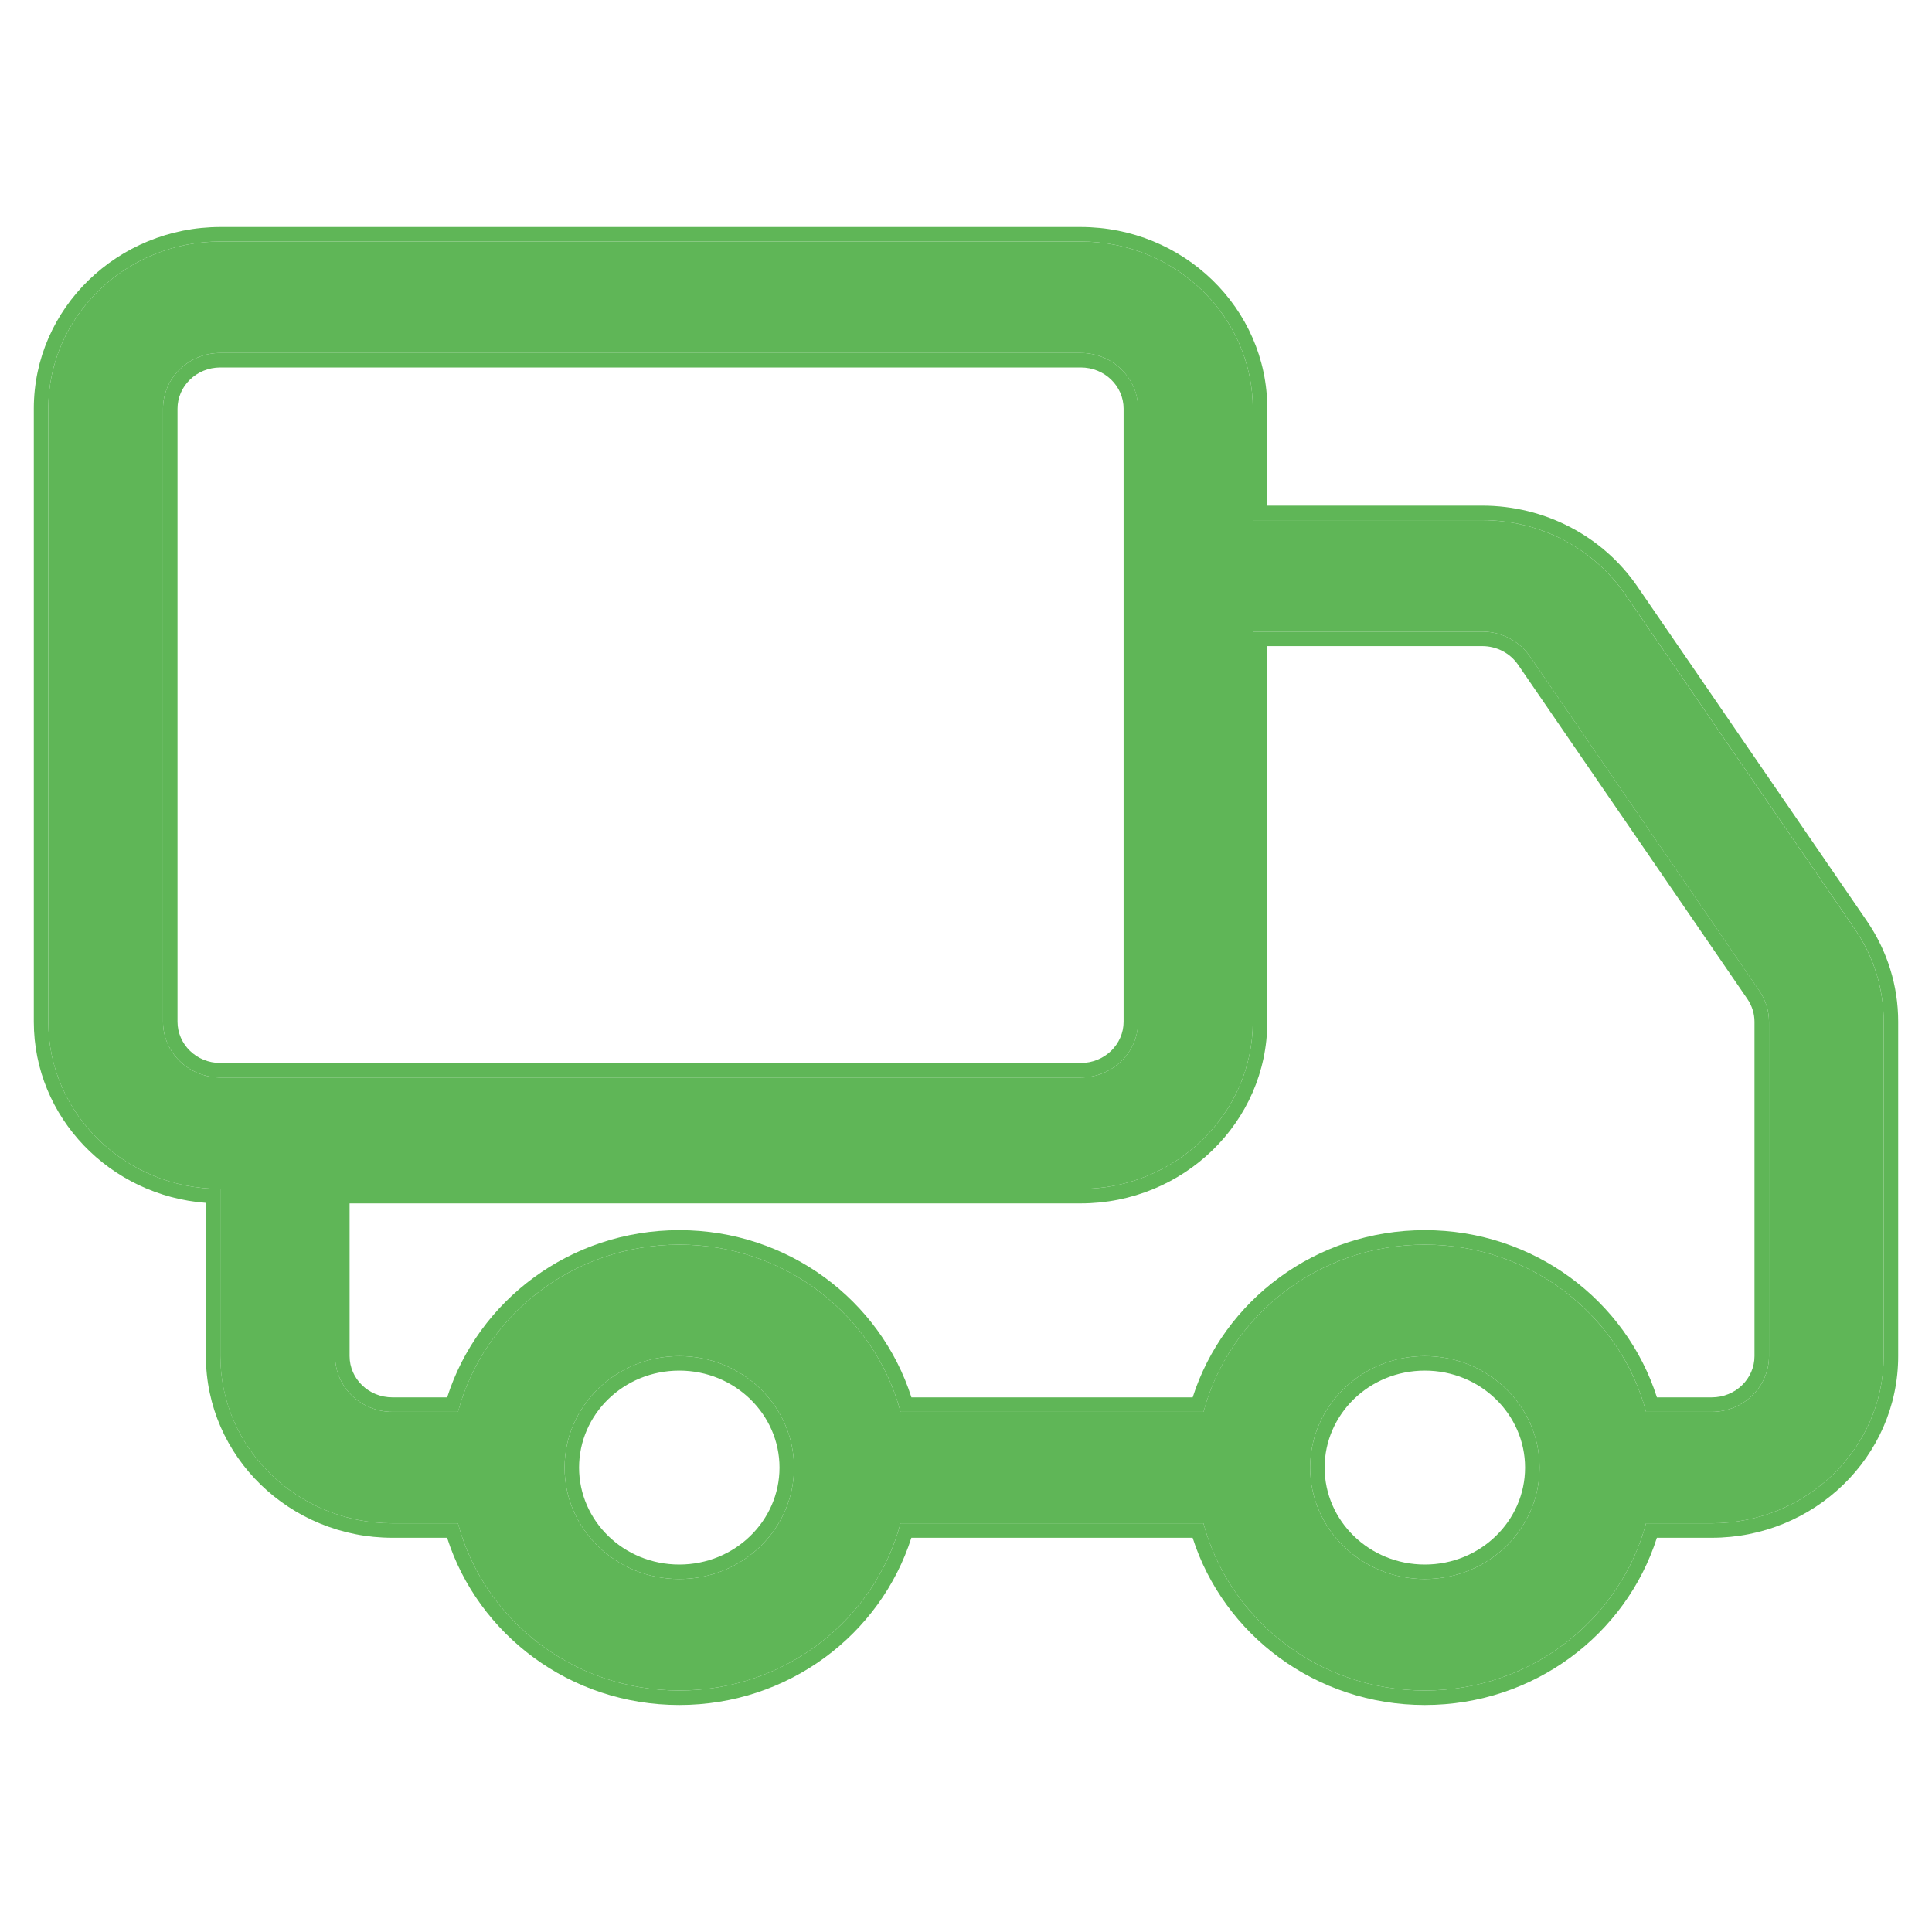 <?xml version="1.0" encoding="UTF-8"?> <svg xmlns="http://www.w3.org/2000/svg" width="40" height="40" viewBox="0 0 40 40" fill="none"> <path d="M38.401 19.234L33.651 12.311C32.989 11.345 31.88 10.769 30.688 10.769H25.938V8.462C25.938 6.553 24.339 5 22.375 5H4.562C2.598 5 1 6.553 1 8.462V21.154C1 23.062 2.598 24.615 4.562 24.615V28.077C4.562 29.985 6.161 31.538 8.125 31.538H9.481C10.012 33.524 11.856 35 14.064 35C16.269 35 18.113 33.524 18.644 31.538H24.916C25.447 33.524 27.291 35 29.499 35C31.704 35 33.548 33.524 34.079 31.538H35.438C37.402 31.538 39 29.985 39 28.077V21.154C39 20.468 38.793 19.804 38.401 19.234ZM4.562 22.308C3.907 22.308 3.375 21.792 3.375 21.154V8.462C3.375 7.823 3.907 7.308 4.562 7.308H22.375C23.032 7.308 23.562 7.823 23.562 8.462V10.769V13.077V21.154C23.562 21.792 23.032 22.308 22.375 22.308H4.562ZM14.064 32.692C12.752 32.692 11.689 31.659 11.689 30.385C11.689 29.111 12.752 28.077 14.064 28.077C15.375 28.077 16.439 29.111 16.439 30.385C16.439 31.659 15.373 32.692 14.064 32.692ZM29.5 32.692C28.188 32.692 27.125 31.659 27.125 30.385C27.125 29.111 28.188 28.077 29.5 28.077C30.811 28.077 31.875 29.111 31.875 30.385C31.875 31.659 30.811 32.692 29.5 32.692ZM36.625 28.077C36.625 28.715 36.094 29.231 35.438 29.231H34.08C33.549 27.245 31.705 25.769 29.5 25.769C27.292 25.769 25.448 27.245 24.917 29.231H18.645C18.114 27.245 16.27 25.769 14.065 25.769C11.857 25.769 10.013 27.245 9.482 29.231H8.125C7.47 29.231 6.938 28.715 6.938 28.077V24.615H22.375C24.339 24.615 25.938 23.062 25.938 21.154V13.077H30.688C31.084 13.077 31.455 13.27 31.675 13.59L36.425 20.514C36.555 20.703 36.625 20.927 36.625 21.154V28.077Z" fill="#5FB657"></path> <path fill-rule="evenodd" clip-rule="evenodd" d="M33.899 12.141L38.649 19.064C39.075 19.684 39.3 20.407 39.3 21.154V28.077C39.3 30.159 37.559 31.838 35.438 31.838H34.304C33.664 33.842 31.758 35.3 29.499 35.3C27.238 35.3 25.332 33.842 24.692 31.838H18.869C18.229 33.842 16.322 35.3 14.064 35.3C11.803 35.3 9.897 33.842 9.257 31.838H8.125C6.004 31.838 4.263 30.159 4.263 28.077V24.904C2.279 24.755 0.7 23.137 0.7 21.154V8.461C0.7 6.379 2.441 4.7 4.563 4.7H22.375C24.497 4.7 26.238 6.379 26.238 8.461V10.469H30.688C31.976 10.469 33.179 11.092 33.899 12.141ZM4.563 24.615C2.599 24.615 1 23.062 1 21.154V8.461C1 6.553 2.599 5 4.563 5H22.375C24.339 5 25.938 6.553 25.938 8.461V10.769H30.688C31.88 10.769 32.989 11.345 33.652 12.311L38.402 19.234C38.794 19.804 39 20.468 39 21.154V28.077C39 29.985 37.402 31.538 35.438 31.538H34.079C33.548 33.524 31.704 35 29.499 35C27.291 35 25.447 33.524 24.916 31.538H18.644C18.113 33.524 16.269 35 14.064 35C11.856 35 10.012 33.524 9.481 31.538H8.125C6.161 31.538 4.563 29.985 4.563 28.077V24.615ZM3.675 21.154C3.675 21.618 4.064 22.008 4.563 22.008H22.375C22.874 22.008 23.263 21.618 23.263 21.154V8.461C23.263 7.997 22.874 7.608 22.375 7.608H4.563C4.064 7.608 3.675 7.997 3.675 8.461V21.154ZM11.989 30.385C11.989 31.485 12.909 32.392 14.064 32.392C15.216 32.392 16.139 31.485 16.139 30.385C16.139 29.285 15.217 28.377 14.064 28.377C12.909 28.377 11.989 29.284 11.989 30.385ZM27.425 30.385C27.425 31.485 28.346 32.392 29.5 32.392C30.654 32.392 31.575 31.485 31.575 30.385C31.575 29.285 30.654 28.377 29.5 28.377C28.346 28.377 27.425 29.284 27.425 30.385ZM35.438 28.931C35.937 28.931 36.325 28.541 36.325 28.077V21.154C36.325 20.988 36.274 20.823 36.178 20.683M31.429 13.761L36.178 20.683ZM36.426 20.513L31.676 13.59C31.455 13.27 31.084 13.077 30.688 13.077H25.938V21.154C25.938 23.062 24.339 24.615 22.375 24.615H6.938V28.077C6.938 28.715 7.47 29.231 8.125 29.231H9.483C10.013 27.245 11.857 25.769 14.065 25.769C16.27 25.769 18.114 27.245 18.645 29.231H24.918C25.448 27.245 27.293 25.769 29.5 25.769C31.705 25.769 33.55 27.245 34.08 29.231H35.438C36.094 29.231 36.625 28.715 36.625 28.077V21.154C36.625 20.927 36.555 20.703 36.426 20.513ZM34.305 28.931C33.665 26.927 31.759 25.469 29.5 25.469C27.239 25.469 25.333 26.927 24.693 28.931H18.87C18.23 26.927 16.323 25.469 14.065 25.469C11.804 25.469 9.898 26.927 9.258 28.931H8.125C7.627 28.931 7.238 28.541 7.238 28.077V24.915H22.375C24.497 24.915 26.238 23.236 26.238 21.154V13.377H30.688C30.988 13.377 31.265 13.523 31.429 13.761M35.438 28.931L36.178 20.683L31.429 13.761L32.867 21.346L34.305 28.931M3.375 21.154C3.375 21.792 3.907 22.308 4.563 22.308H22.375C23.032 22.308 23.563 21.792 23.563 21.154V8.461C23.563 7.823 23.032 7.308 22.375 7.308H4.563C3.907 7.308 3.375 7.823 3.375 8.461V21.154ZM11.689 30.385C11.689 31.658 12.752 32.692 14.064 32.692C15.374 32.692 16.439 31.658 16.439 30.385C16.439 29.111 15.375 28.077 14.064 28.077C12.752 28.077 11.689 29.111 11.689 30.385ZM27.125 30.385C27.125 31.658 28.188 32.692 29.5 32.692C30.811 32.692 31.875 31.658 31.875 30.385C31.875 29.111 30.811 28.077 29.5 28.077C28.188 28.077 27.125 29.111 27.125 30.385Z" fill="#5FB657"></path> </svg> 